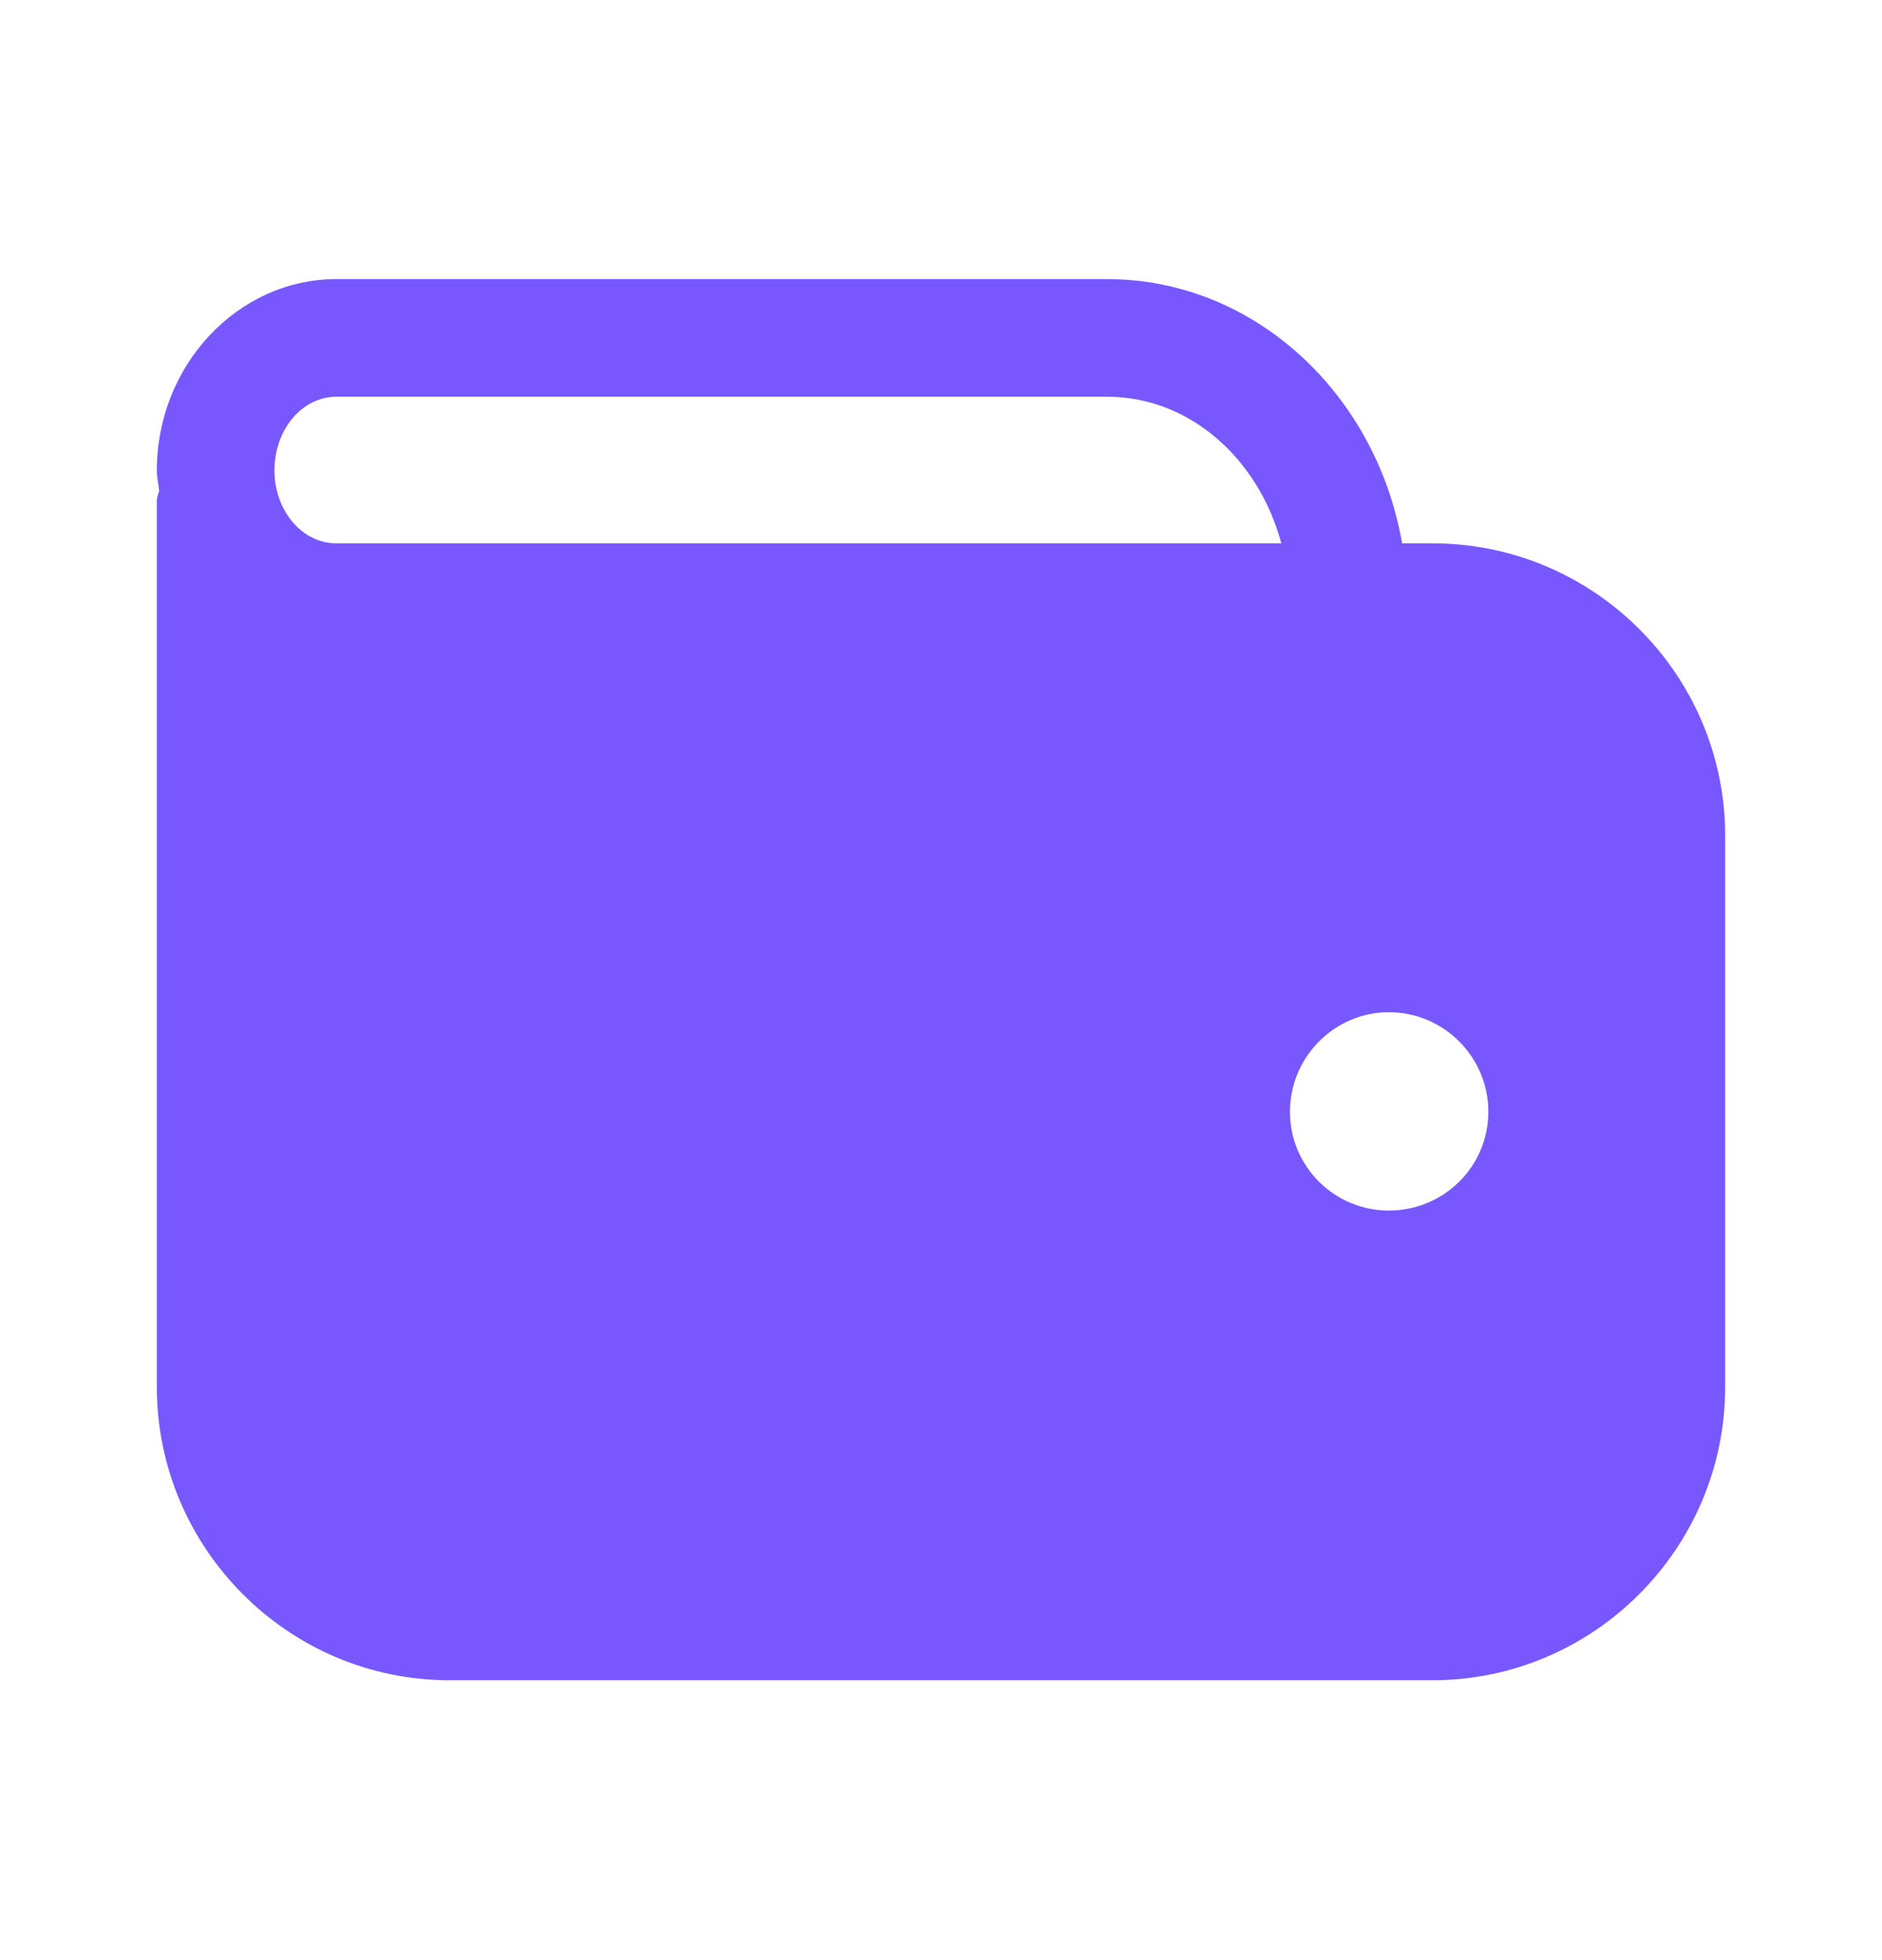 <svg width="24" height="25" viewBox="0 0 24 25" fill="none" xmlns="http://www.w3.org/2000/svg">
<path d="M18.27 6.93H17.88C17.55 5.02 15.99 3.56 14.12 3.56H4.29C3.03 3.56 2 4.66 2 6C2 6.09 2.02 6.17 2.03 6.26C2.02 6.3 2 6.34 2 6.39V17.69C2 19.75 3.68 21.43 5.73 21.43H18.27C20.32 21.43 22 19.75 22 17.69V10.66C22 8.6 20.32 6.93 18.27 6.93ZM17.71 15.44C17.02 15.44 16.45 14.88 16.45 14.18C16.45 13.48 17.02 12.91 17.71 12.91C18.41 12.91 18.98 13.48 18.98 14.18C18.98 14.88 18.41 15.44 17.71 15.44ZM4.29 5.06H14.12C15.17 5.06 16.05 5.85 16.34 6.93H4.29C3.85 6.93 3.5 6.51 3.5 6C3.5 5.48 3.85 5.06 4.29 5.06Z" fill="#7857FF"/>
</svg>

